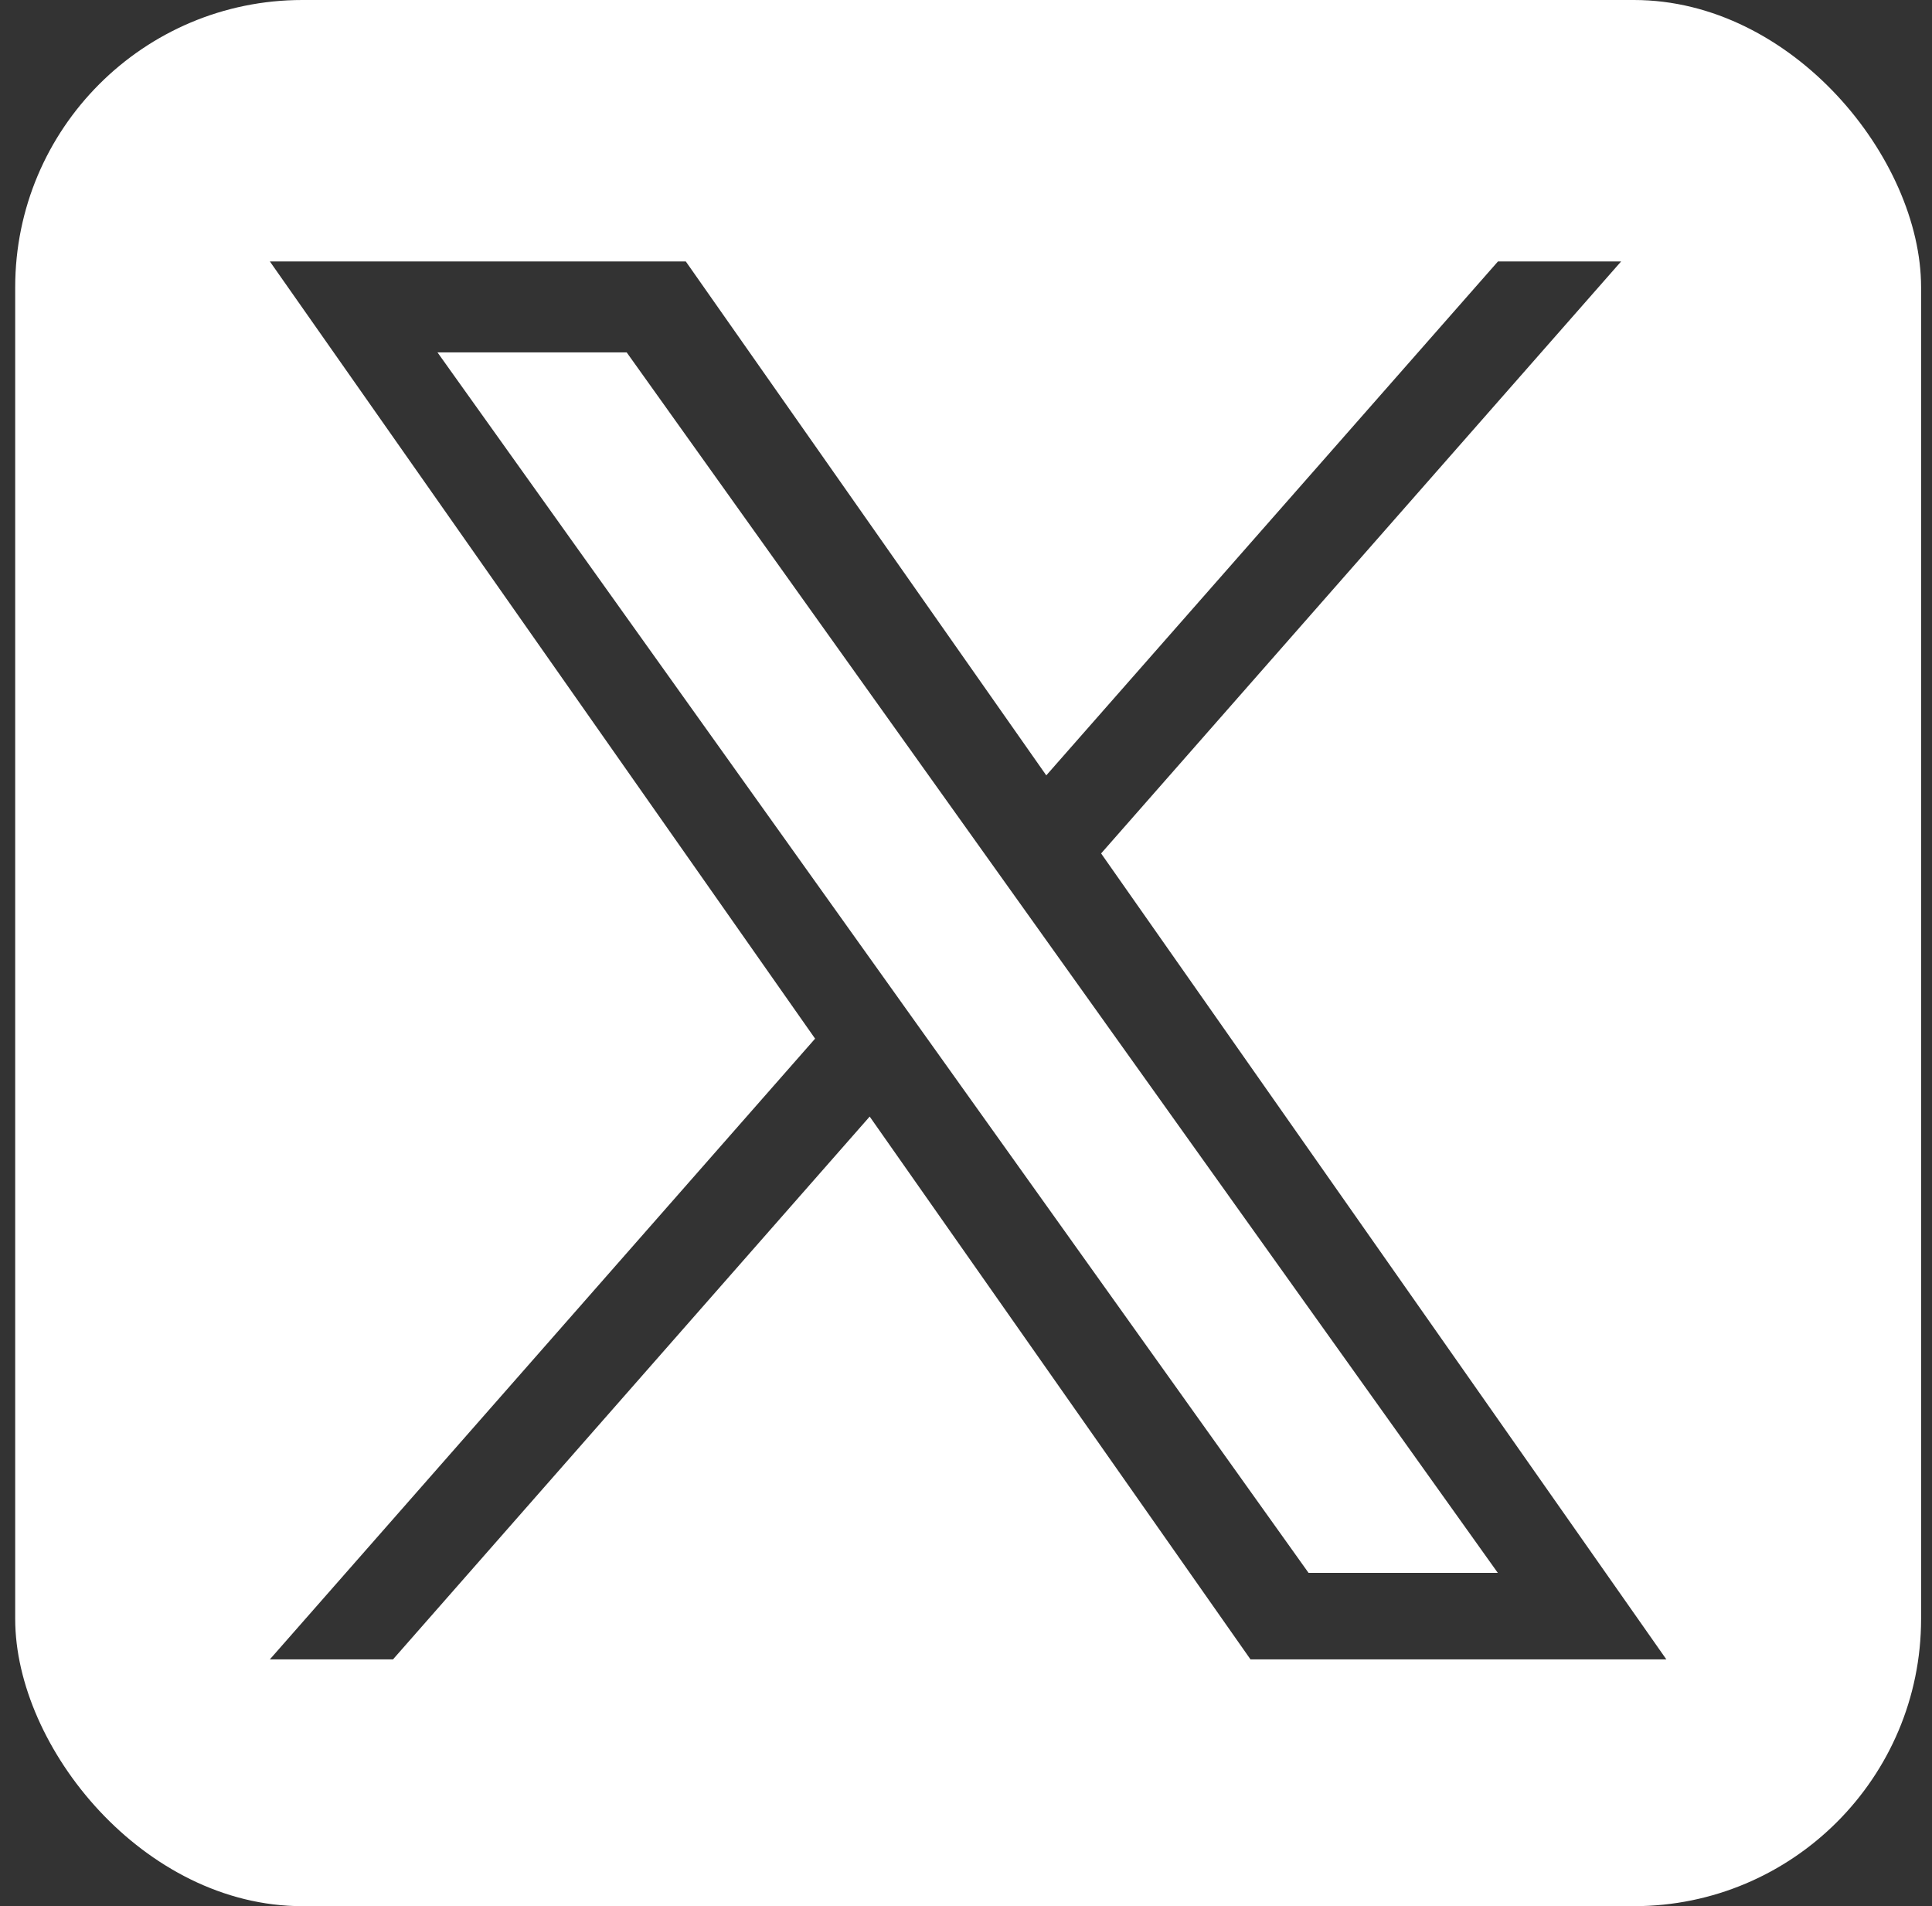 <svg width="74" height="73" viewBox="0 0 74 73" fill="none" xmlns="http://www.w3.org/2000/svg">
<rect x="0" y="0" width="74" height="73" fill="#333333" stroke="none"/>
<g clip-path="url(#clip0_806_218)">
<path d="M16.757 13.496L50.121 60.236H57.37L24.004 13.496H16.757Z" fill="white"/>
<path d="M67.405 0H6.759C3.348 0 0.582 2.766 0.582 6.177V66.823C0.582 70.234 3.348 73 6.759 73H67.405C70.816 73 73.582 70.234 73.582 66.823V6.177C73.582 2.766 70.816 0 67.405 0ZM47.897 63.549L33.311 42.761L15.053 63.549H10.336L31.22 39.777L10.336 10.012H26.267L40.075 29.694L57.376 10.012H62.093L42.175 32.684L63.825 63.549H47.897Z" fill="white"/>
</g>
<defs>
<clipPath id="clip0_806_218">
<rect x="0.582" width="73" height="73" rx="11" fill="white"/>
</clipPath>
</defs>
</svg>
